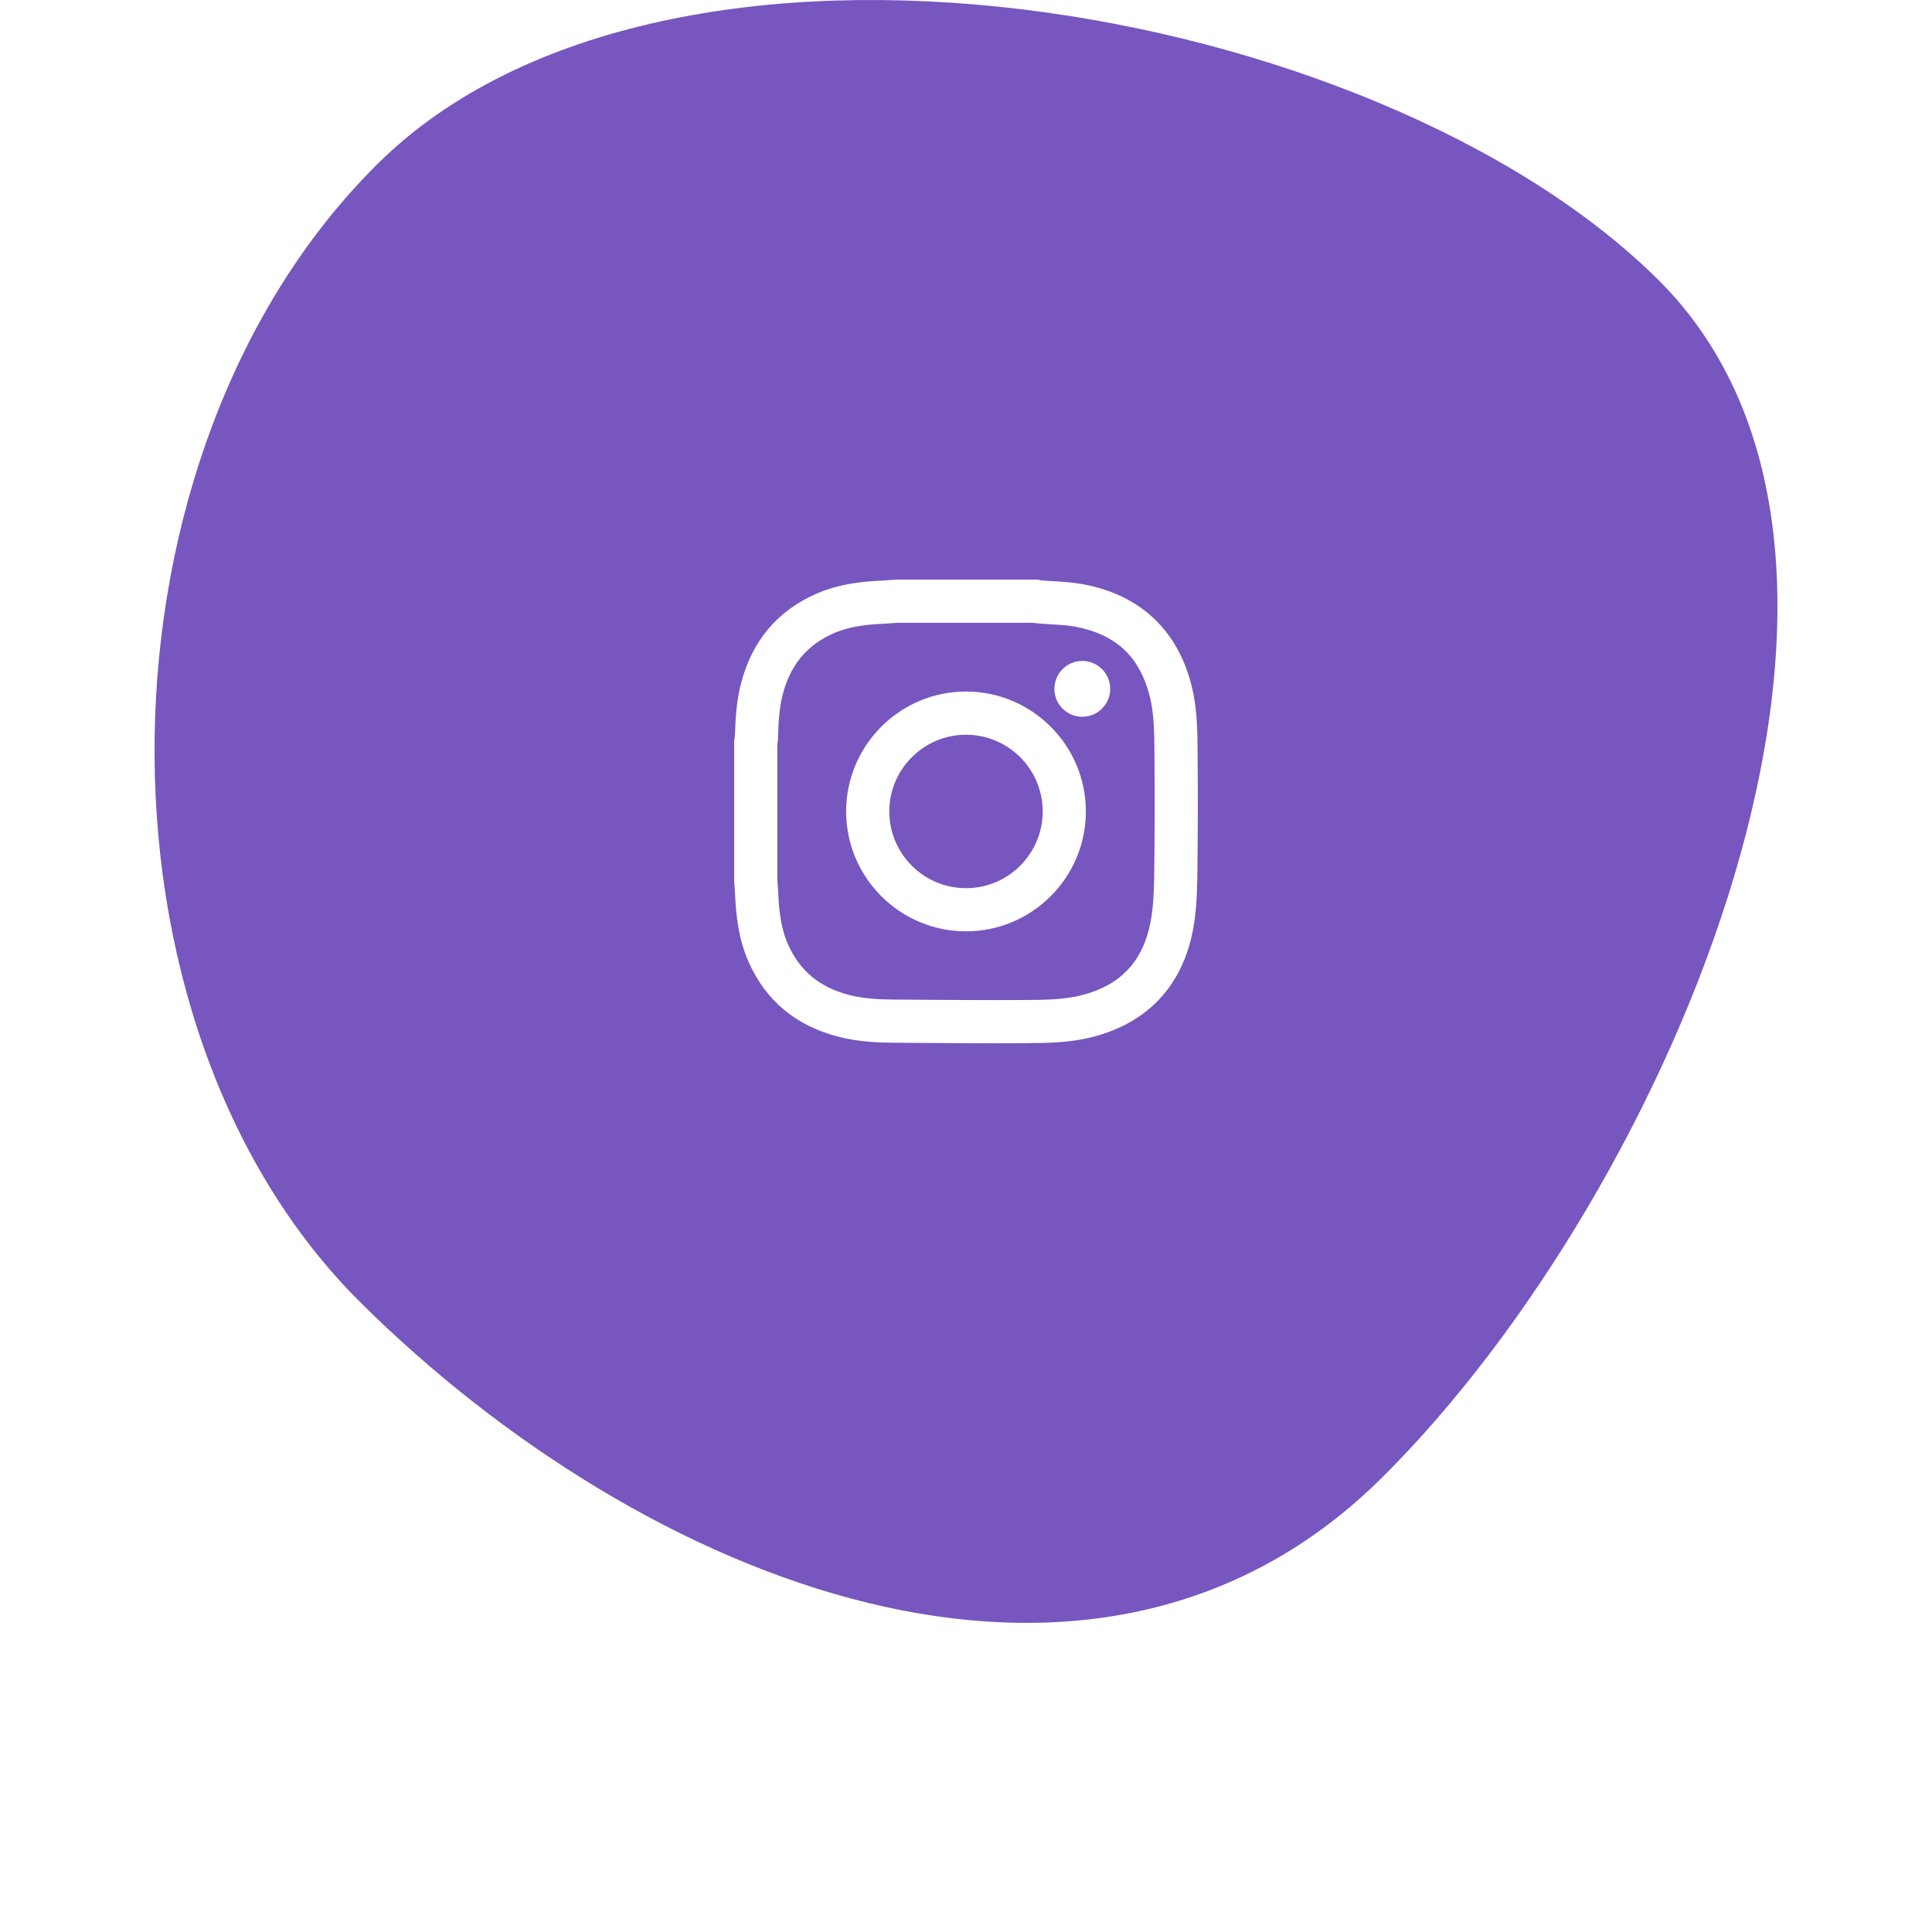<svg xmlns="http://www.w3.org/2000/svg" width="50" height="50" viewBox="0 0 50 50" fill="none"><g filter="url(#filter0_dii)"><path d="M35.762 38.245C28.257 45.69 16.626 40.947 9.336 33.714C2.045 26.482 2.261 11.693 9.766 4.247C17.271 -3.198 35.62 0.004 42.911 7.237C50.201 14.47 43.267 30.799 35.762 38.245Z" fill="#7756BF"></path></g><path fill-rule="evenodd" clip-rule="evenodd" d="M28.01 17.105C27.611 17.105 27.288 17.428 27.288 17.828C27.288 18.227 27.611 18.55 28.01 18.55C28.408 18.55 28.732 18.227 28.732 17.828C28.732 17.428 28.408 17.105 28.01 17.105ZM25 22.986C23.906 22.986 23.015 22.095 23.015 21C23.015 19.905 23.906 19.015 25 19.015C26.095 19.015 26.985 19.905 26.985 21C26.985 22.095 26.095 22.986 25 22.986ZM25 17.897C23.29 17.897 21.898 19.289 21.898 21C21.898 22.711 23.29 24.103 25 24.103C26.71 24.103 28.102 22.711 28.102 21C28.102 19.289 26.71 17.897 25 17.897ZM29.87 22.695C29.864 23.069 29.849 23.468 29.779 23.845C29.588 24.872 29.005 25.497 27.997 25.755C27.534 25.873 27.041 25.877 26.52 25.88H26.514C26.26 25.882 26 25.882 25.719 25.882C25.011 25.882 24.29 25.877 23.592 25.872L23.123 25.869C22.778 25.866 22.374 25.85 21.983 25.751C21.219 25.557 20.7 25.129 20.395 24.443C20.202 24.008 20.158 23.526 20.141 23.112C20.137 23.022 20.131 22.938 20.124 22.856L20.117 22.774V19.266C20.124 19.231 20.133 19.181 20.134 19.124C20.146 18.713 20.163 18.344 20.252 17.992C20.448 17.214 20.884 16.688 21.587 16.384C22.014 16.2 22.486 16.158 22.892 16.141C22.981 16.137 23.066 16.13 23.148 16.124L23.229 16.117H26.739C26.768 16.123 26.805 16.129 26.847 16.132C26.966 16.143 27.084 16.15 27.197 16.156C27.423 16.17 27.636 16.183 27.832 16.219C28.348 16.316 28.77 16.513 29.083 16.802C29.397 17.094 29.622 17.499 29.752 18.006C29.868 18.46 29.872 18.945 29.877 19.458V19.502C29.887 20.575 29.885 21.649 29.87 22.695ZM30.994 19.492L30.994 19.448C30.989 18.891 30.983 18.315 30.834 17.729C30.468 16.297 29.501 15.396 28.038 15.122C27.772 15.072 27.513 15.056 27.263 15.041C27.155 15.036 27.052 15.029 26.951 15.02C26.946 15.019 26.941 15.018 26.936 15.017C26.921 15.015 26.906 15.011 26.89 15.009L26.842 15H23.187L23.167 15.002C23.13 15.004 23.093 15.007 23.056 15.01C22.982 15.016 22.912 15.022 22.846 15.025C22.368 15.045 21.741 15.1 21.143 15.359C20.114 15.804 19.451 16.598 19.169 17.719C19.056 18.171 19.033 18.613 19.019 19.062C19.015 19.079 19.012 19.096 19.009 19.112L19 19.16V22.816L19.002 22.836C19.004 22.874 19.008 22.911 19.011 22.948C19.017 23.022 19.022 23.091 19.025 23.157C19.045 23.646 19.103 24.286 19.375 24.897C19.821 25.902 20.607 26.554 21.708 26.833C22.218 26.963 22.727 26.983 23.114 26.986L23.583 26.989C24.283 26.994 25.006 27 25.719 27C26.003 27 26.265 26.999 26.521 26.997H26.527C27.093 26.994 27.679 26.99 28.274 26.837C29.706 26.47 30.606 25.506 30.877 24.049C30.963 23.588 30.98 23.114 30.986 22.711C31.001 21.657 31.004 20.574 30.994 19.492Z" fill="white"></path><defs><filter id="filter0_dii" x="0" y="-3" width="50" height="53" filterUnits="userSpaceOnUse" color-interpolation-filters="sRGB"><feGaussianBlur stdDeviation="2"></feGaussianBlur><feGaussianBlur stdDeviation="2"></feGaussianBlur><feGaussianBlur stdDeviation="2"></feGaussianBlur></filter></defs></svg>